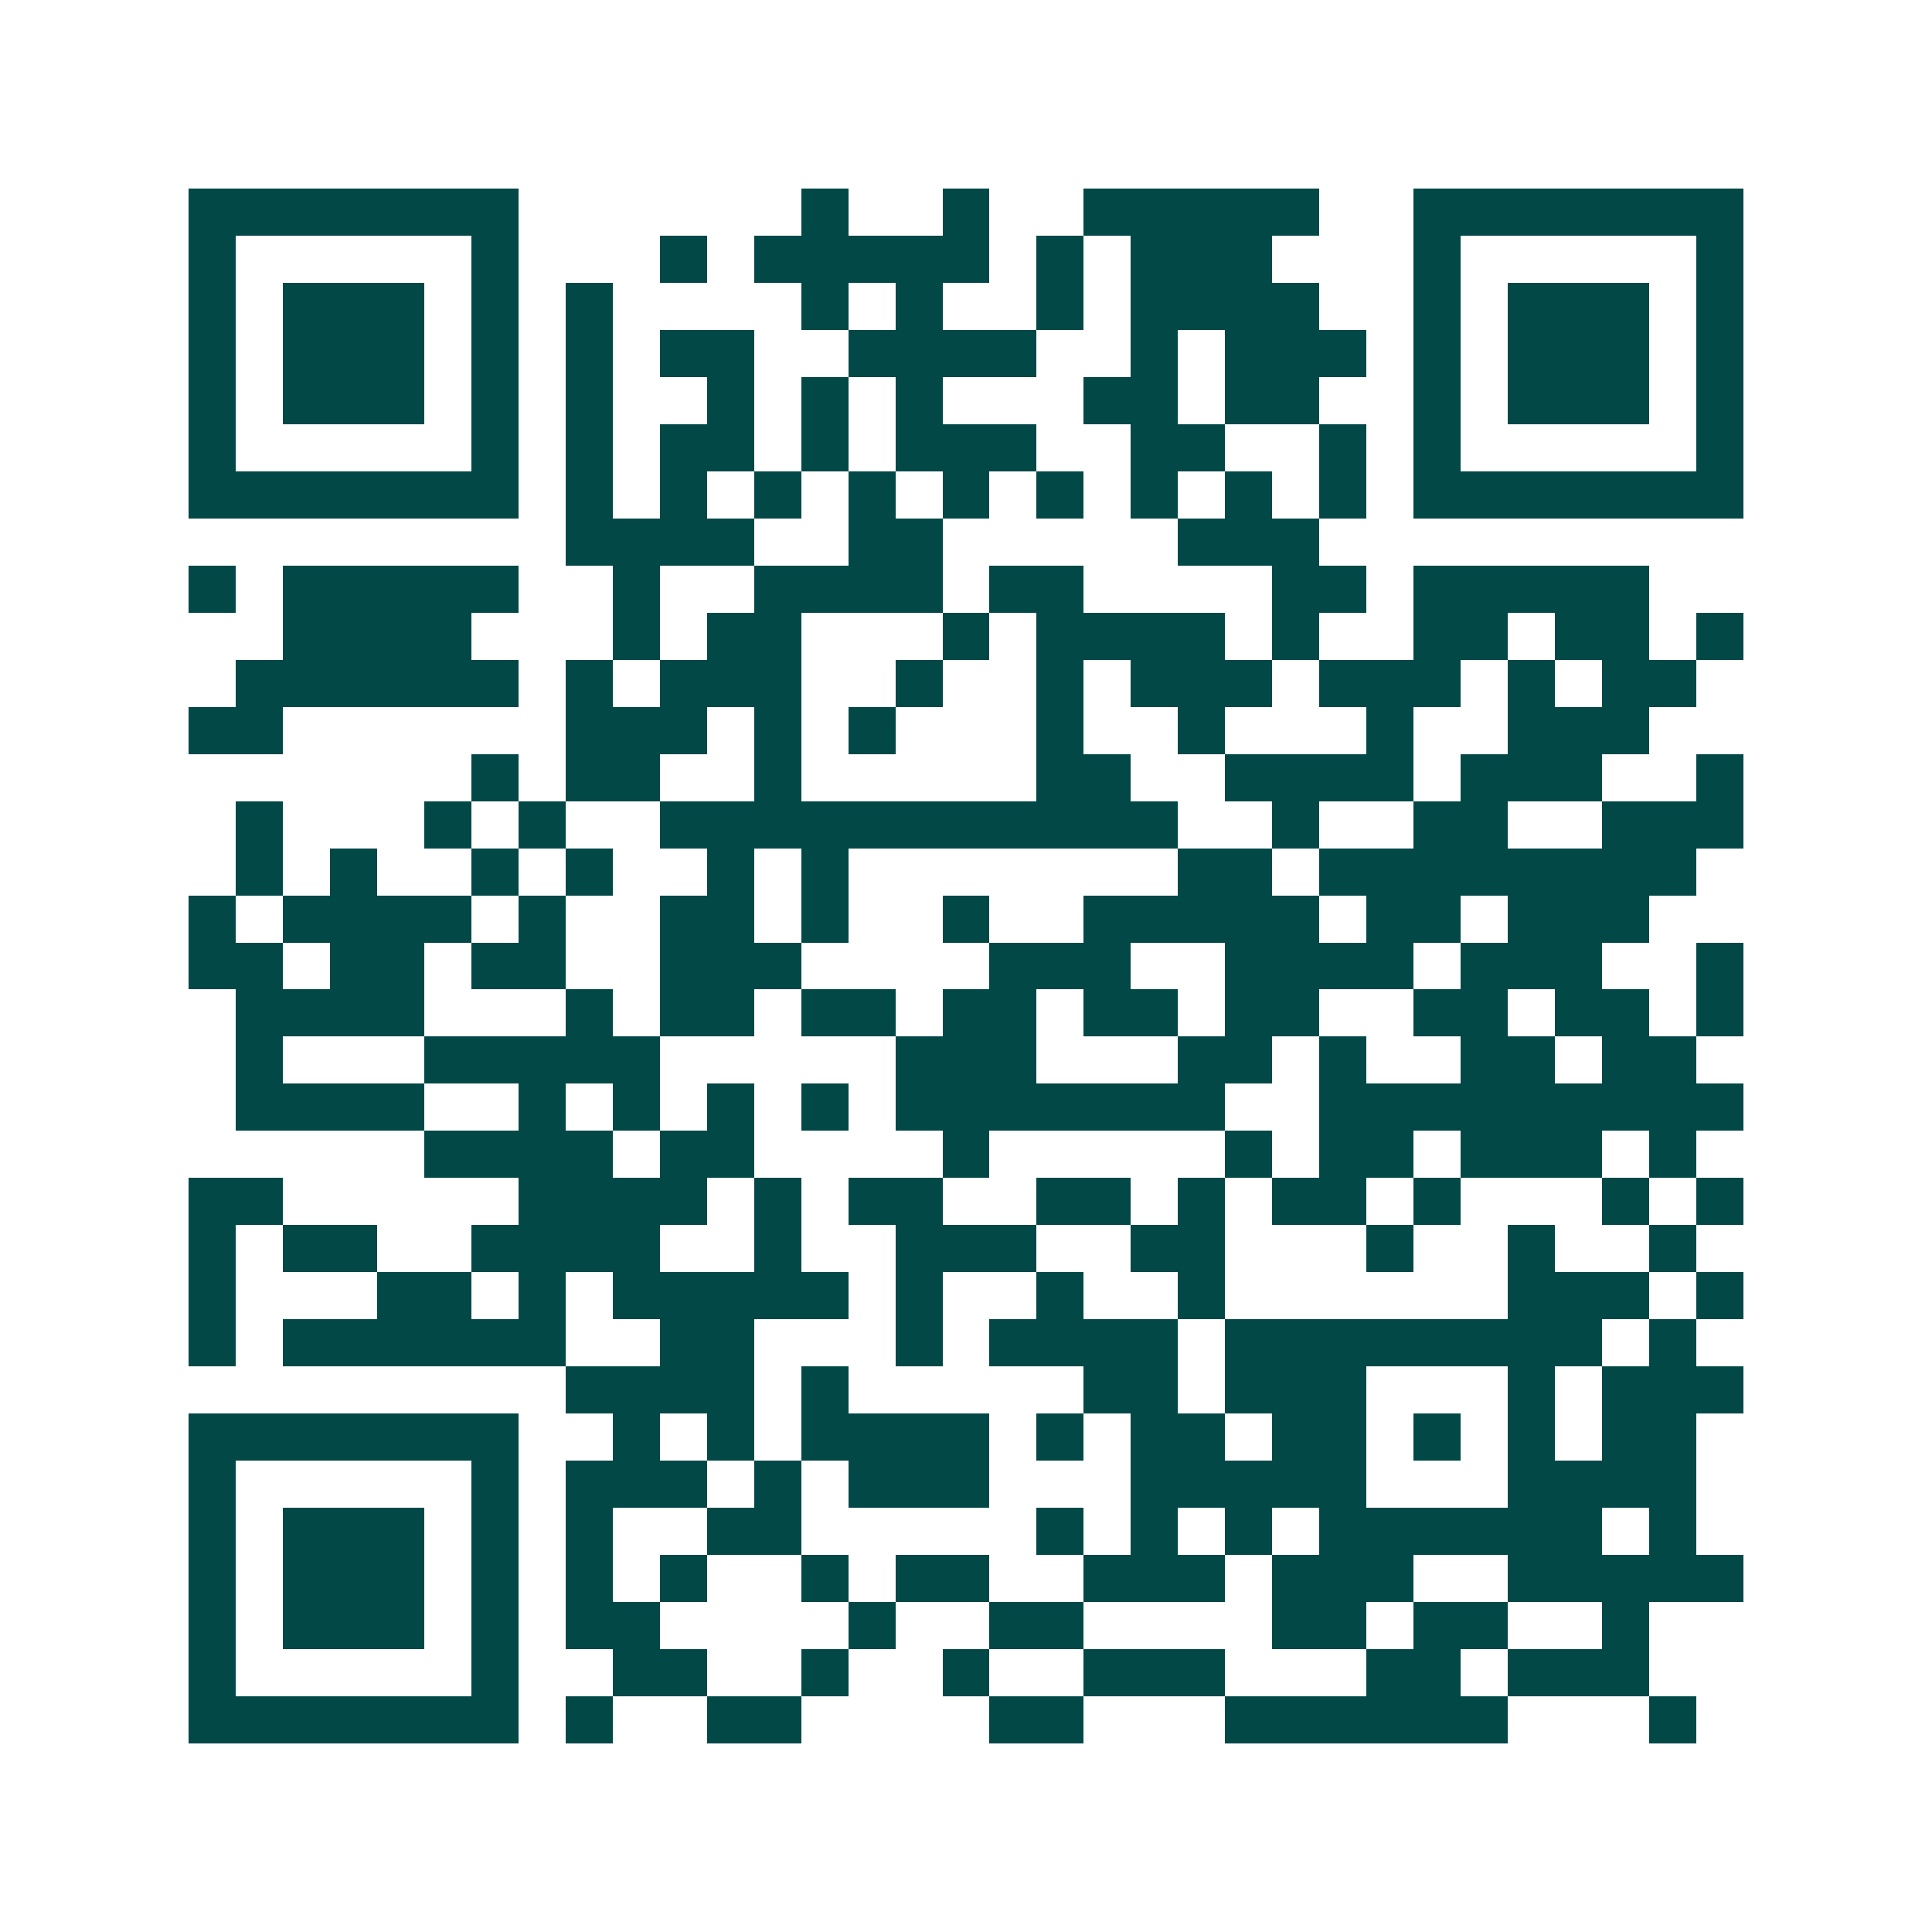 <svg xmlns="http://www.w3.org/2000/svg" width="200" height="200" viewBox="0 0 41 41" shape-rendering="crispEdges"><path fill="#ffffff" d="M0 0h41v41H0z"/><path stroke="#014847" d="M4 4.5h7m6 0h1m2 0h1m2 0h5m2 0h7M4 5.5h1m5 0h1m3 0h1m1 0h5m1 0h1m1 0h3m3 0h1m5 0h1M4 6.5h1m1 0h3m1 0h1m1 0h1m4 0h1m1 0h1m2 0h1m1 0h4m2 0h1m1 0h3m1 0h1M4 7.5h1m1 0h3m1 0h1m1 0h1m1 0h2m2 0h4m2 0h1m1 0h3m1 0h1m1 0h3m1 0h1M4 8.5h1m1 0h3m1 0h1m1 0h1m2 0h1m1 0h1m1 0h1m3 0h2m1 0h2m2 0h1m1 0h3m1 0h1M4 9.5h1m5 0h1m1 0h1m1 0h2m1 0h1m1 0h3m2 0h2m2 0h1m1 0h1m5 0h1M4 10.5h7m1 0h1m1 0h1m1 0h1m1 0h1m1 0h1m1 0h1m1 0h1m1 0h1m1 0h1m1 0h7M12 11.5h4m2 0h2m5 0h3M4 12.5h1m1 0h5m2 0h1m2 0h4m1 0h2m4 0h2m1 0h5M6 13.5h4m3 0h1m1 0h2m3 0h1m1 0h4m1 0h1m2 0h2m1 0h2m1 0h1M5 14.5h6m1 0h1m1 0h3m2 0h1m2 0h1m1 0h3m1 0h3m1 0h1m1 0h2M4 15.5h2m6 0h3m1 0h1m1 0h1m3 0h1m2 0h1m3 0h1m2 0h3M10 16.5h1m1 0h2m2 0h1m5 0h2m2 0h4m1 0h3m2 0h1M5 17.5h1m3 0h1m1 0h1m2 0h11m2 0h1m2 0h2m2 0h3M5 18.5h1m1 0h1m2 0h1m1 0h1m2 0h1m1 0h1m7 0h2m1 0h8M4 19.5h1m1 0h4m1 0h1m2 0h2m1 0h1m2 0h1m2 0h5m1 0h2m1 0h3M4 20.5h2m1 0h2m1 0h2m2 0h3m4 0h3m2 0h4m1 0h3m2 0h1M5 21.5h4m3 0h1m1 0h2m1 0h2m1 0h2m1 0h2m1 0h2m2 0h2m1 0h2m1 0h1M5 22.5h1m3 0h5m5 0h3m3 0h2m1 0h1m2 0h2m1 0h2M5 23.5h4m2 0h1m1 0h1m1 0h1m1 0h1m1 0h7m2 0h9M9 24.5h4m1 0h2m4 0h1m5 0h1m1 0h2m1 0h3m1 0h1M4 25.5h2m5 0h4m1 0h1m1 0h2m2 0h2m1 0h1m1 0h2m1 0h1m3 0h1m1 0h1M4 26.5h1m1 0h2m2 0h4m2 0h1m2 0h3m2 0h2m3 0h1m2 0h1m2 0h1M4 27.5h1m3 0h2m1 0h1m1 0h5m1 0h1m2 0h1m2 0h1m6 0h3m1 0h1M4 28.5h1m1 0h6m2 0h2m3 0h1m1 0h4m1 0h8m1 0h1M12 29.5h4m1 0h1m5 0h2m1 0h3m3 0h1m1 0h3M4 30.5h7m2 0h1m1 0h1m1 0h4m1 0h1m1 0h2m1 0h2m1 0h1m1 0h1m1 0h2M4 31.5h1m5 0h1m1 0h3m1 0h1m1 0h3m3 0h5m3 0h4M4 32.5h1m1 0h3m1 0h1m1 0h1m2 0h2m5 0h1m1 0h1m1 0h1m1 0h6m1 0h1M4 33.5h1m1 0h3m1 0h1m1 0h1m1 0h1m2 0h1m1 0h2m2 0h3m1 0h3m2 0h5M4 34.5h1m1 0h3m1 0h1m1 0h2m4 0h1m2 0h2m4 0h2m1 0h2m2 0h1M4 35.5h1m5 0h1m2 0h2m2 0h1m2 0h1m2 0h3m3 0h2m1 0h3M4 36.5h7m1 0h1m2 0h2m4 0h2m3 0h6m3 0h1"/></svg>
